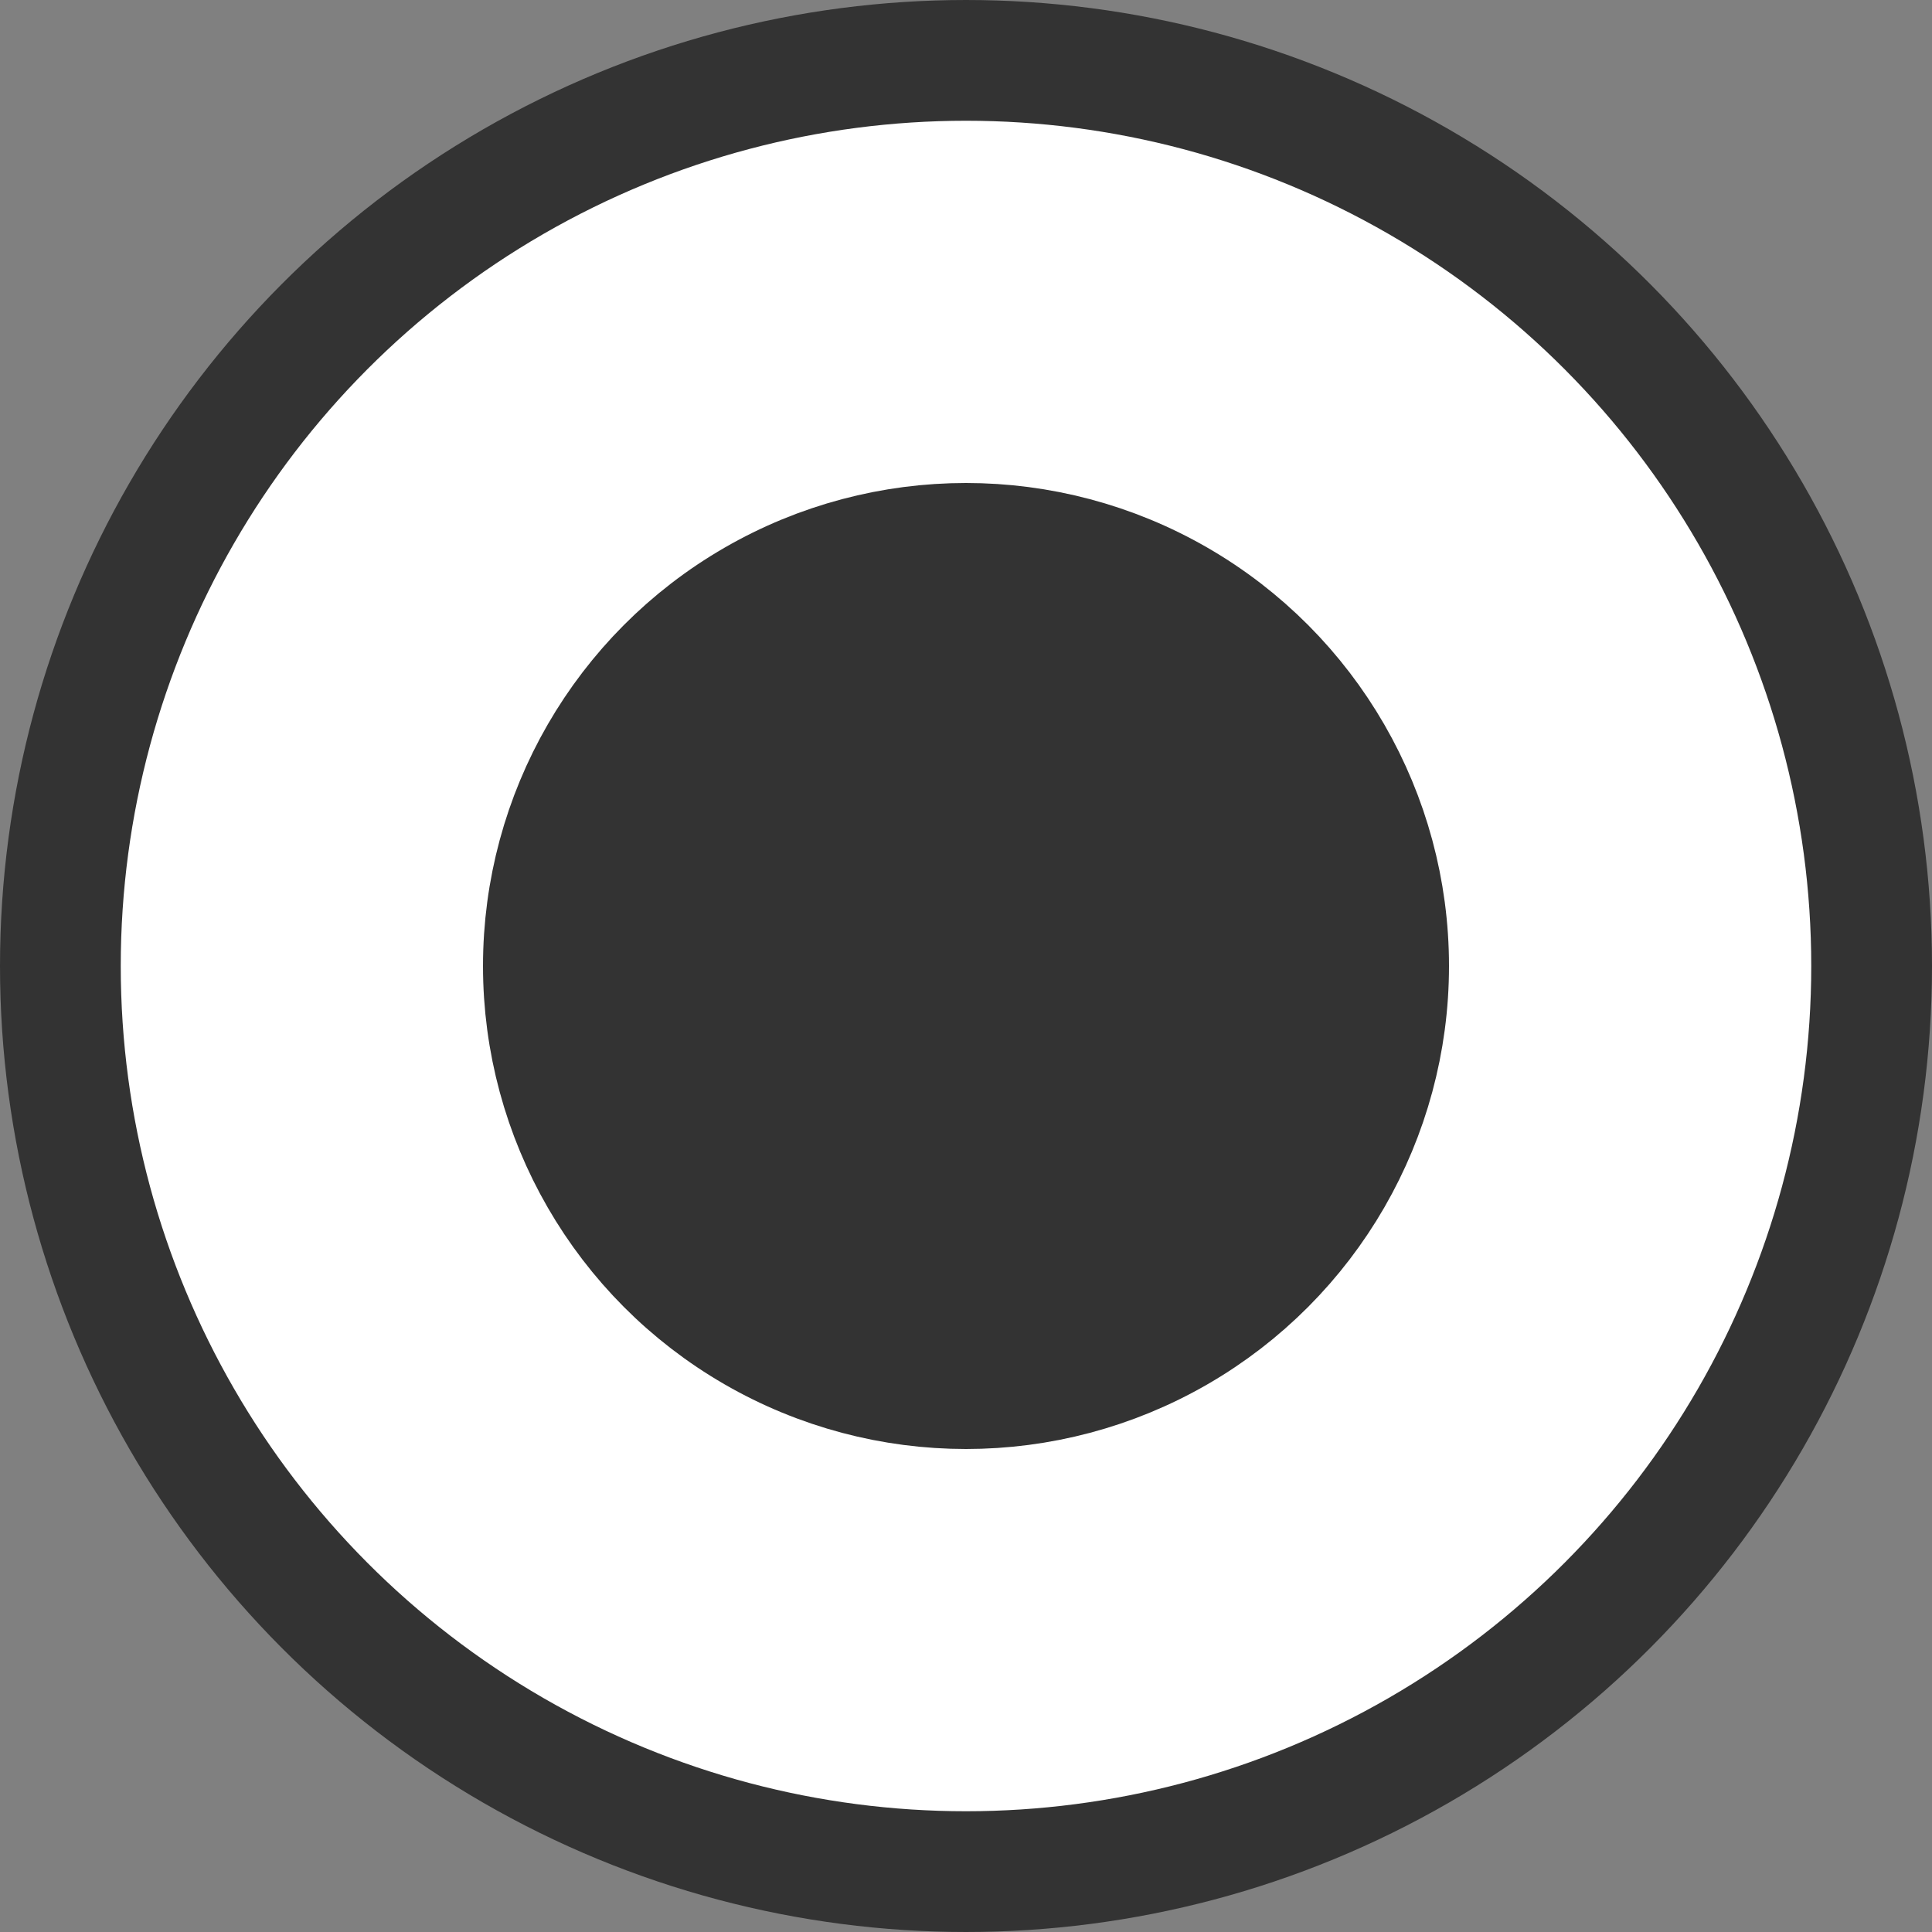 <svg xmlns="http://www.w3.org/2000/svg" fill="none" viewBox="0 0 16 16" height="16" width="16">
<rect x="0" y="0" width="16" height="16" fill="#808080" stroke="none"/>
<circle stroke="#333333" fill="white" r="7.5" cy="8" cx="8"></circle>
<circle stroke="#333333" fill="#333333" r="3.5" cy="8" cx="8"></circle>
</svg>
